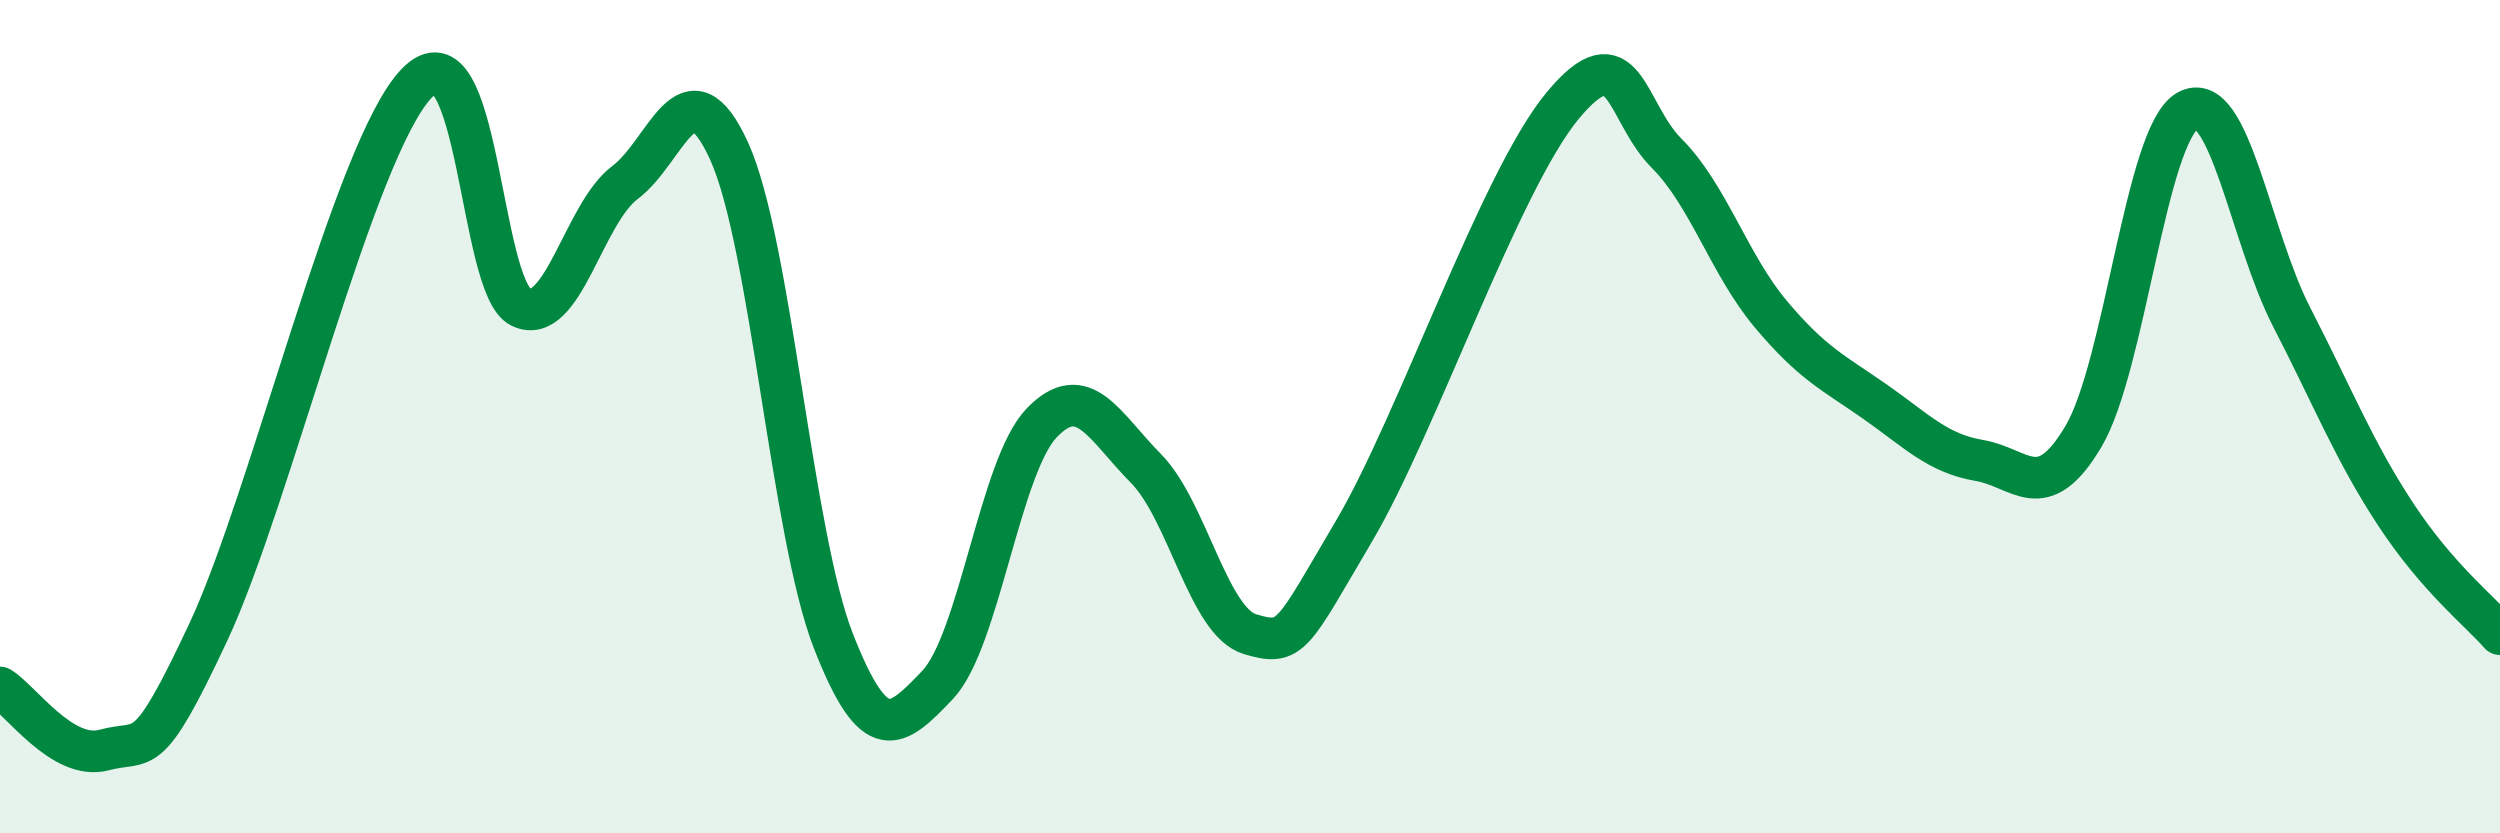
    <svg width="60" height="20" viewBox="0 0 60 20" xmlns="http://www.w3.org/2000/svg">
      <path
        d="M 0,16.5 C 0.5,16.8 1.5,18.27 2.5,18 C 3.5,17.73 3.5,18.37 5,15.17 C 6.5,11.97 8.5,3.56 10,2 C 11.5,0.44 11.5,6.89 12.5,7.37 C 13.5,7.85 14,5.13 15,4.38 C 16,3.63 16.5,1.43 17.5,3.63 C 18.5,5.83 19,12.82 20,15.38 C 21,17.94 21.5,17.49 22.5,16.44 C 23.5,15.39 24,11.19 25,10.15 C 26,9.11 26.5,10.23 27.5,11.24 C 28.5,12.25 29,14.92 30,15.22 C 31,15.52 31,15.28 32.5,12.74 C 34,10.2 36,4.35 37.5,2.54 C 39,0.73 39,2.68 40,3.68 C 41,4.68 41.5,6.35 42.5,7.54 C 43.5,8.73 44,8.94 45,9.64 C 46,10.34 46.5,10.88 47.5,11.05 C 48.5,11.22 49,12.16 50,10.48 C 51,8.8 51.5,3.23 52.5,2.66 C 53.5,2.09 54,5.67 55,7.61 C 56,9.55 56.5,10.83 57.5,12.35 C 58.5,13.87 59.5,14.65 60,15.22L60 20L0 20Z"
        fill="#008740"
        opacity="0.1"
        stroke-linecap="round"
        stroke-linejoin="round"
      />
      <path
        d="M 0,16.5 C 0.5,16.8 1.5,18.27 2.5,18 C 3.5,17.73 3.5,18.37 5,15.17 C 6.5,11.97 8.5,3.56 10,2 C 11.5,0.44 11.5,6.89 12.5,7.37 C 13.5,7.85 14,5.13 15,4.38 C 16,3.63 16.5,1.43 17.5,3.63 C 18.5,5.83 19,12.82 20,15.38 C 21,17.94 21.5,17.49 22.5,16.44 C 23.5,15.39 24,11.19 25,10.15 C 26,9.11 26.5,10.23 27.5,11.24 C 28.5,12.25 29,14.92 30,15.22 C 31,15.52 31,15.28 32.5,12.74 C 34,10.2 36,4.35 37.5,2.54 C 39,0.73 39,2.68 40,3.68 C 41,4.68 41.5,6.35 42.5,7.54 C 43.5,8.73 44,8.94 45,9.64 C 46,10.34 46.5,10.88 47.5,11.05 C 48.5,11.22 49,12.16 50,10.48 C 51,8.8 51.5,3.23 52.5,2.66 C 53.5,2.09 54,5.67 55,7.61 C 56,9.55 56.5,10.83 57.5,12.35 C 58.5,13.87 59.5,14.65 60,15.22"
        stroke="#008740"
        stroke-width="1"
        fill="none"
        stroke-linecap="round"
        stroke-linejoin="round"
      />
    </svg>
  